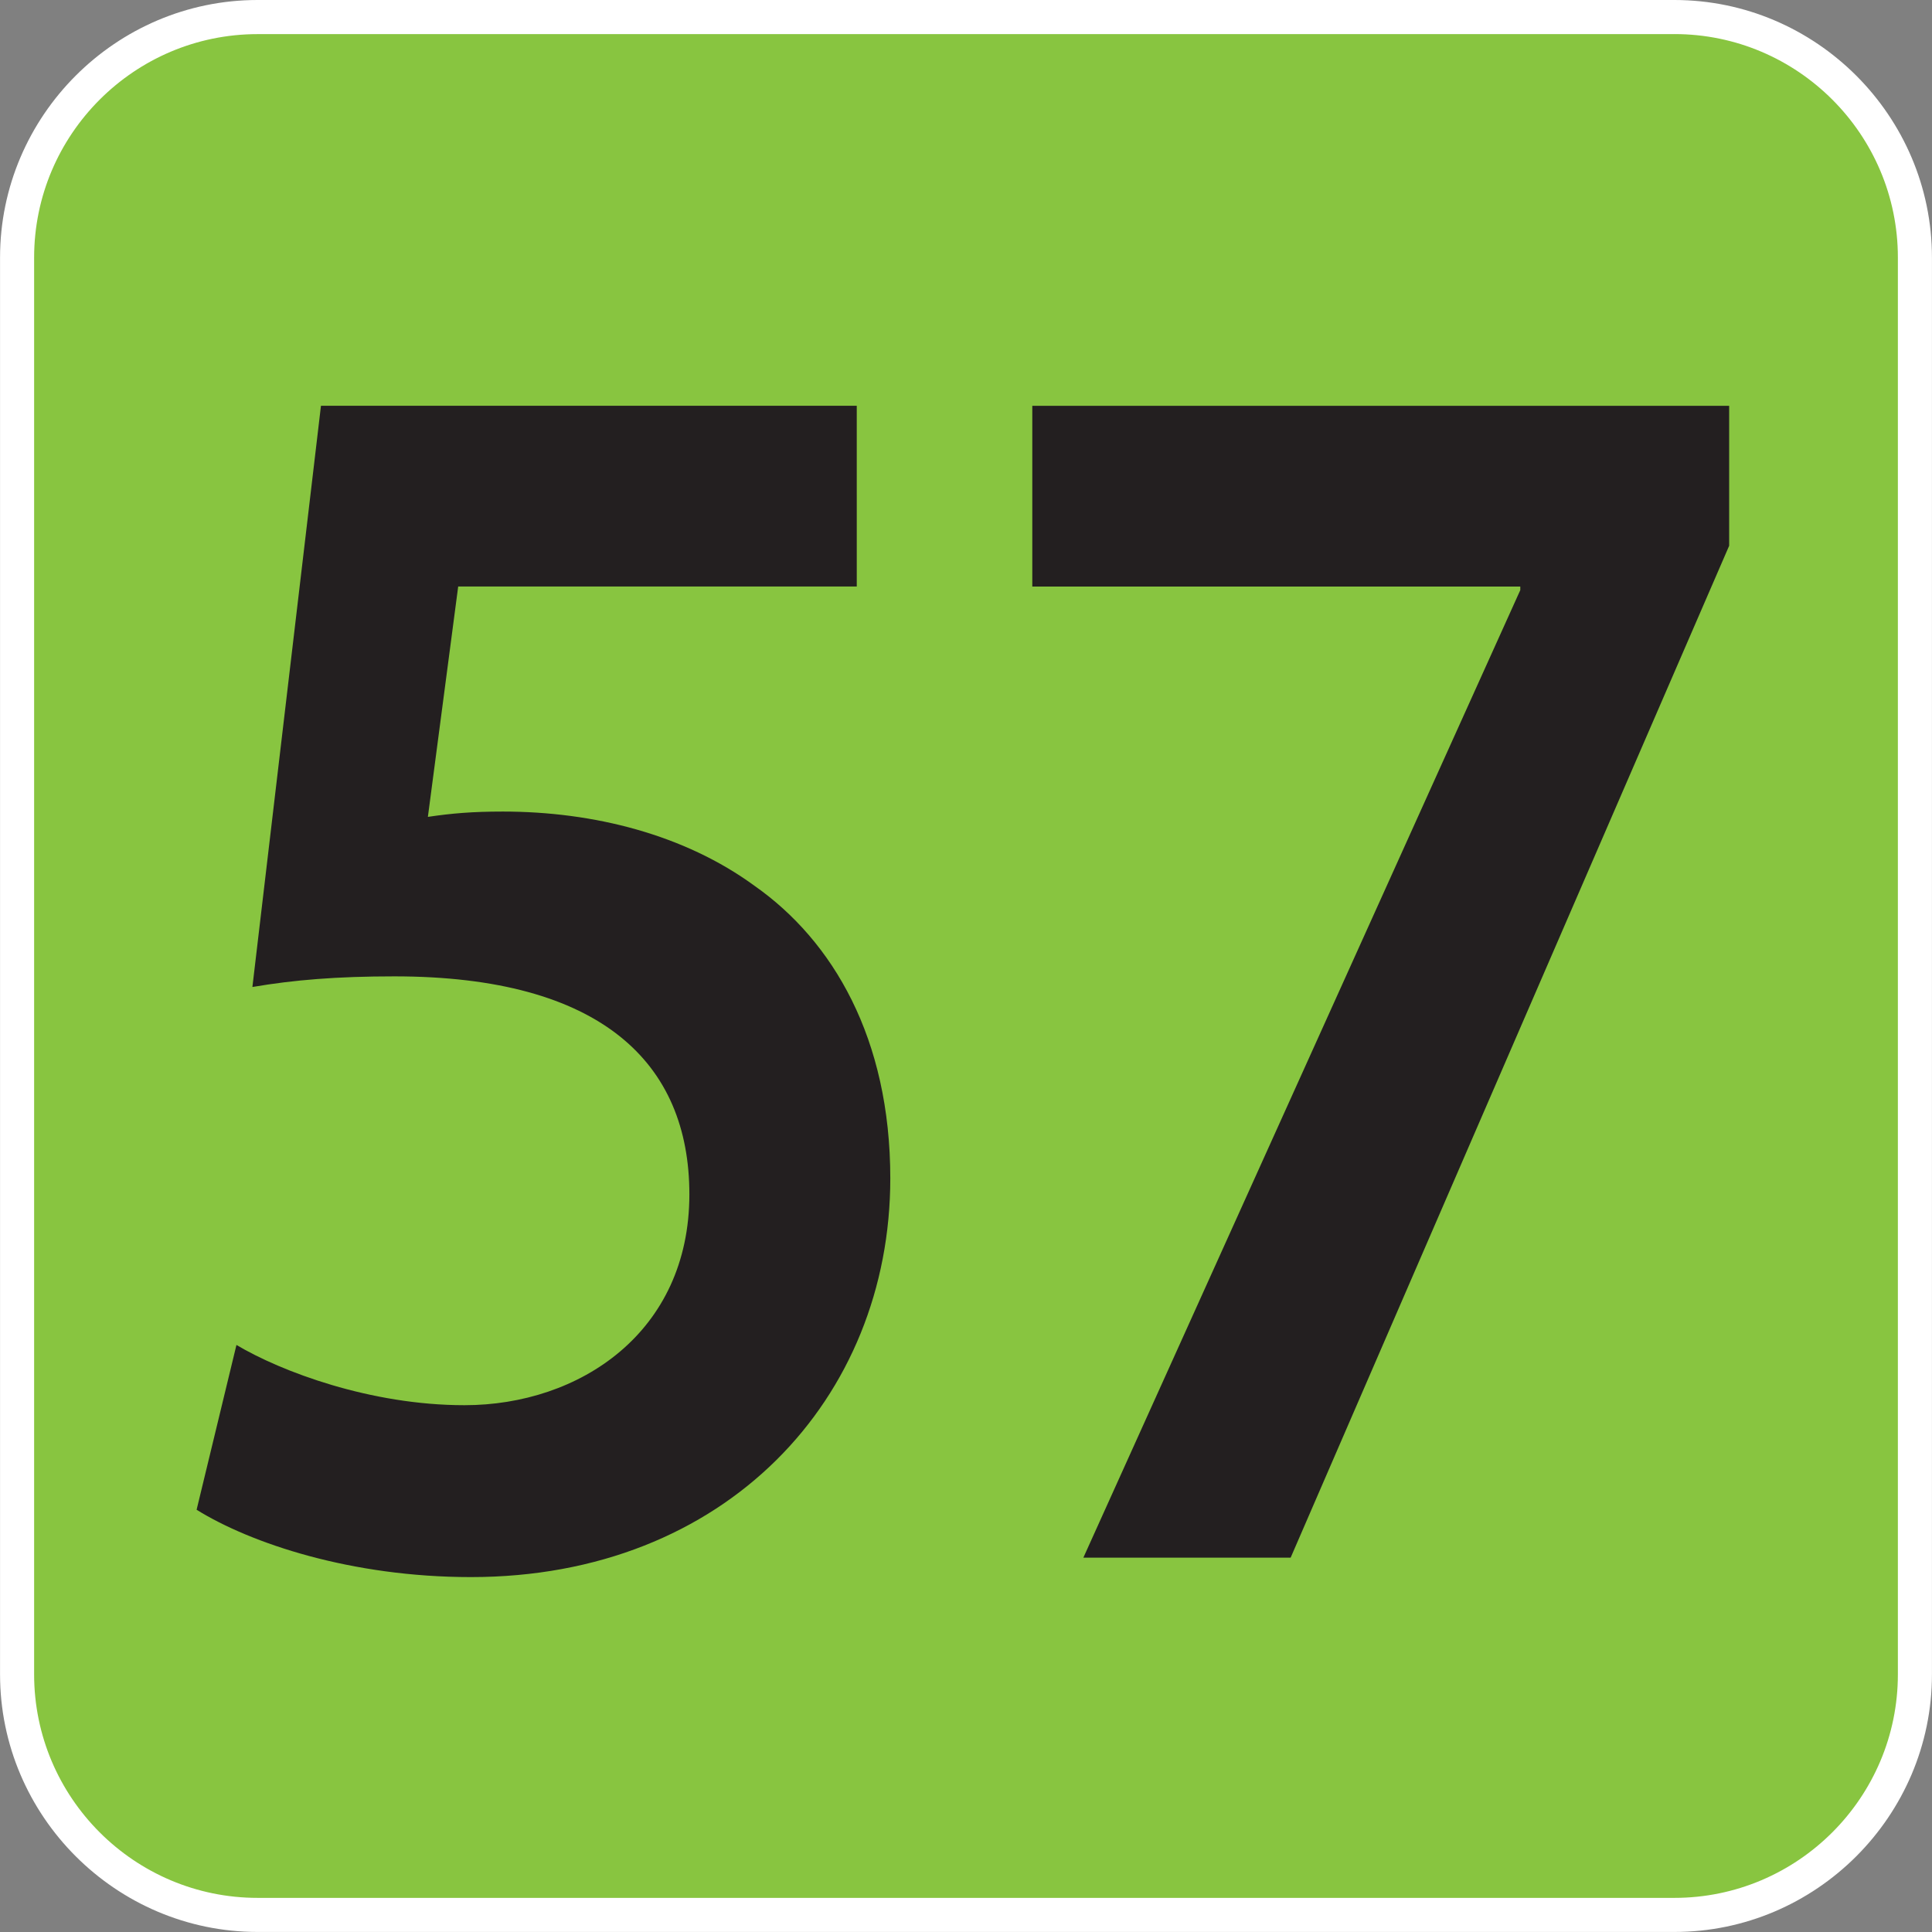 <svg version="1.1" xmlns="http://www.w3.org/2000/svg" xmlns:xlink="http://www.w3.org/1999/xlink"
     viewBox="0 0 64 64" xml:space="preserve"
     aria-labelledby="picto-57-title" role="img">
    <rect x="0" y="0" width="64" height="64" fill="#808080" stroke="none"/>
    <style>.picto-line-bg57{fill:#88C540;}.picto-line-border57{fill:#FFFFFF;}.picto-line-text57{fill:#231F20;}</style>
    <title id="picto-57-title">ligne 57</title>
    <symbol id="picto-57" viewBox="-21.26 -21.26 42.52 42.52">
        <g>
            <path class="picto-line-bg57 picto-line-bg" d="M-15.59-20.885c-2.919,0-5.294,2.375-5.294,5.294V15.59c0,2.919,2.375,5.294,5.294,5.294H15.59
                c2.919,0,5.294-2.375,5.294-5.294V-15.59c0-2.919-2.375-5.294-5.294-5.294H-15.59z"/>
            <path class="picto-line-border57 picto-line-border" d="M15.59,20.51c2.712,0,4.919-2.207,4.919-4.919V-15.59c0-2.712-2.207-4.919-4.919-4.919H-15.59
                c-2.712,0-4.919,2.207-4.919,4.919V15.59c0,2.712,2.207,4.919,4.919,4.919H15.59 M15.59,21.26H-15.59
                c-3.118,0-5.669-2.551-5.669-5.669V-15.59c0-3.118,2.551-5.669,5.669-5.669H15.59c3.118,0,5.669,2.551,5.669,5.669V15.59
                C21.26,18.708,18.708,21.26,15.59,21.26L15.59,21.26z"/>
        </g>
        <g>
            <path class="picto-line-text57 picto-line-text" d="M-2.403,8.352h-8.773l-0.667-5.07c0.526,0.078,0.982,0.117,1.649,0.117
                c2,0,4.001-0.507,5.545-1.638c1.72-1.209,2.983-3.354,2.983-6.435c0-4.836-3.615-8.775-9.23-8.775
                c-2.632,0-4.843,0.741-6.037,1.482l0.877,3.627c0.983-0.585,2.948-1.326,5.019-1.326c2.527,0,4.949,1.599,4.949,4.641
                c0,2.886-1.931,4.797-6.493,4.797c-1.264,0-2.211-0.078-3.124-0.234l1.509,12.792h11.792V8.352z"/>
            <path class="picto-line-text57 picto-line-text" d="M16.796,12.33V9.249l-9.651-22.27H2.583l9.616,21.294v0.078H1.459v3.978H16.796z"/>
        </g>
    </symbol>
    <use xlink:href="#picto-57" width="64" height="64" x="-32" y="-32" transform="matrix(1 0 0 -1 32 32)"/>
</svg>
